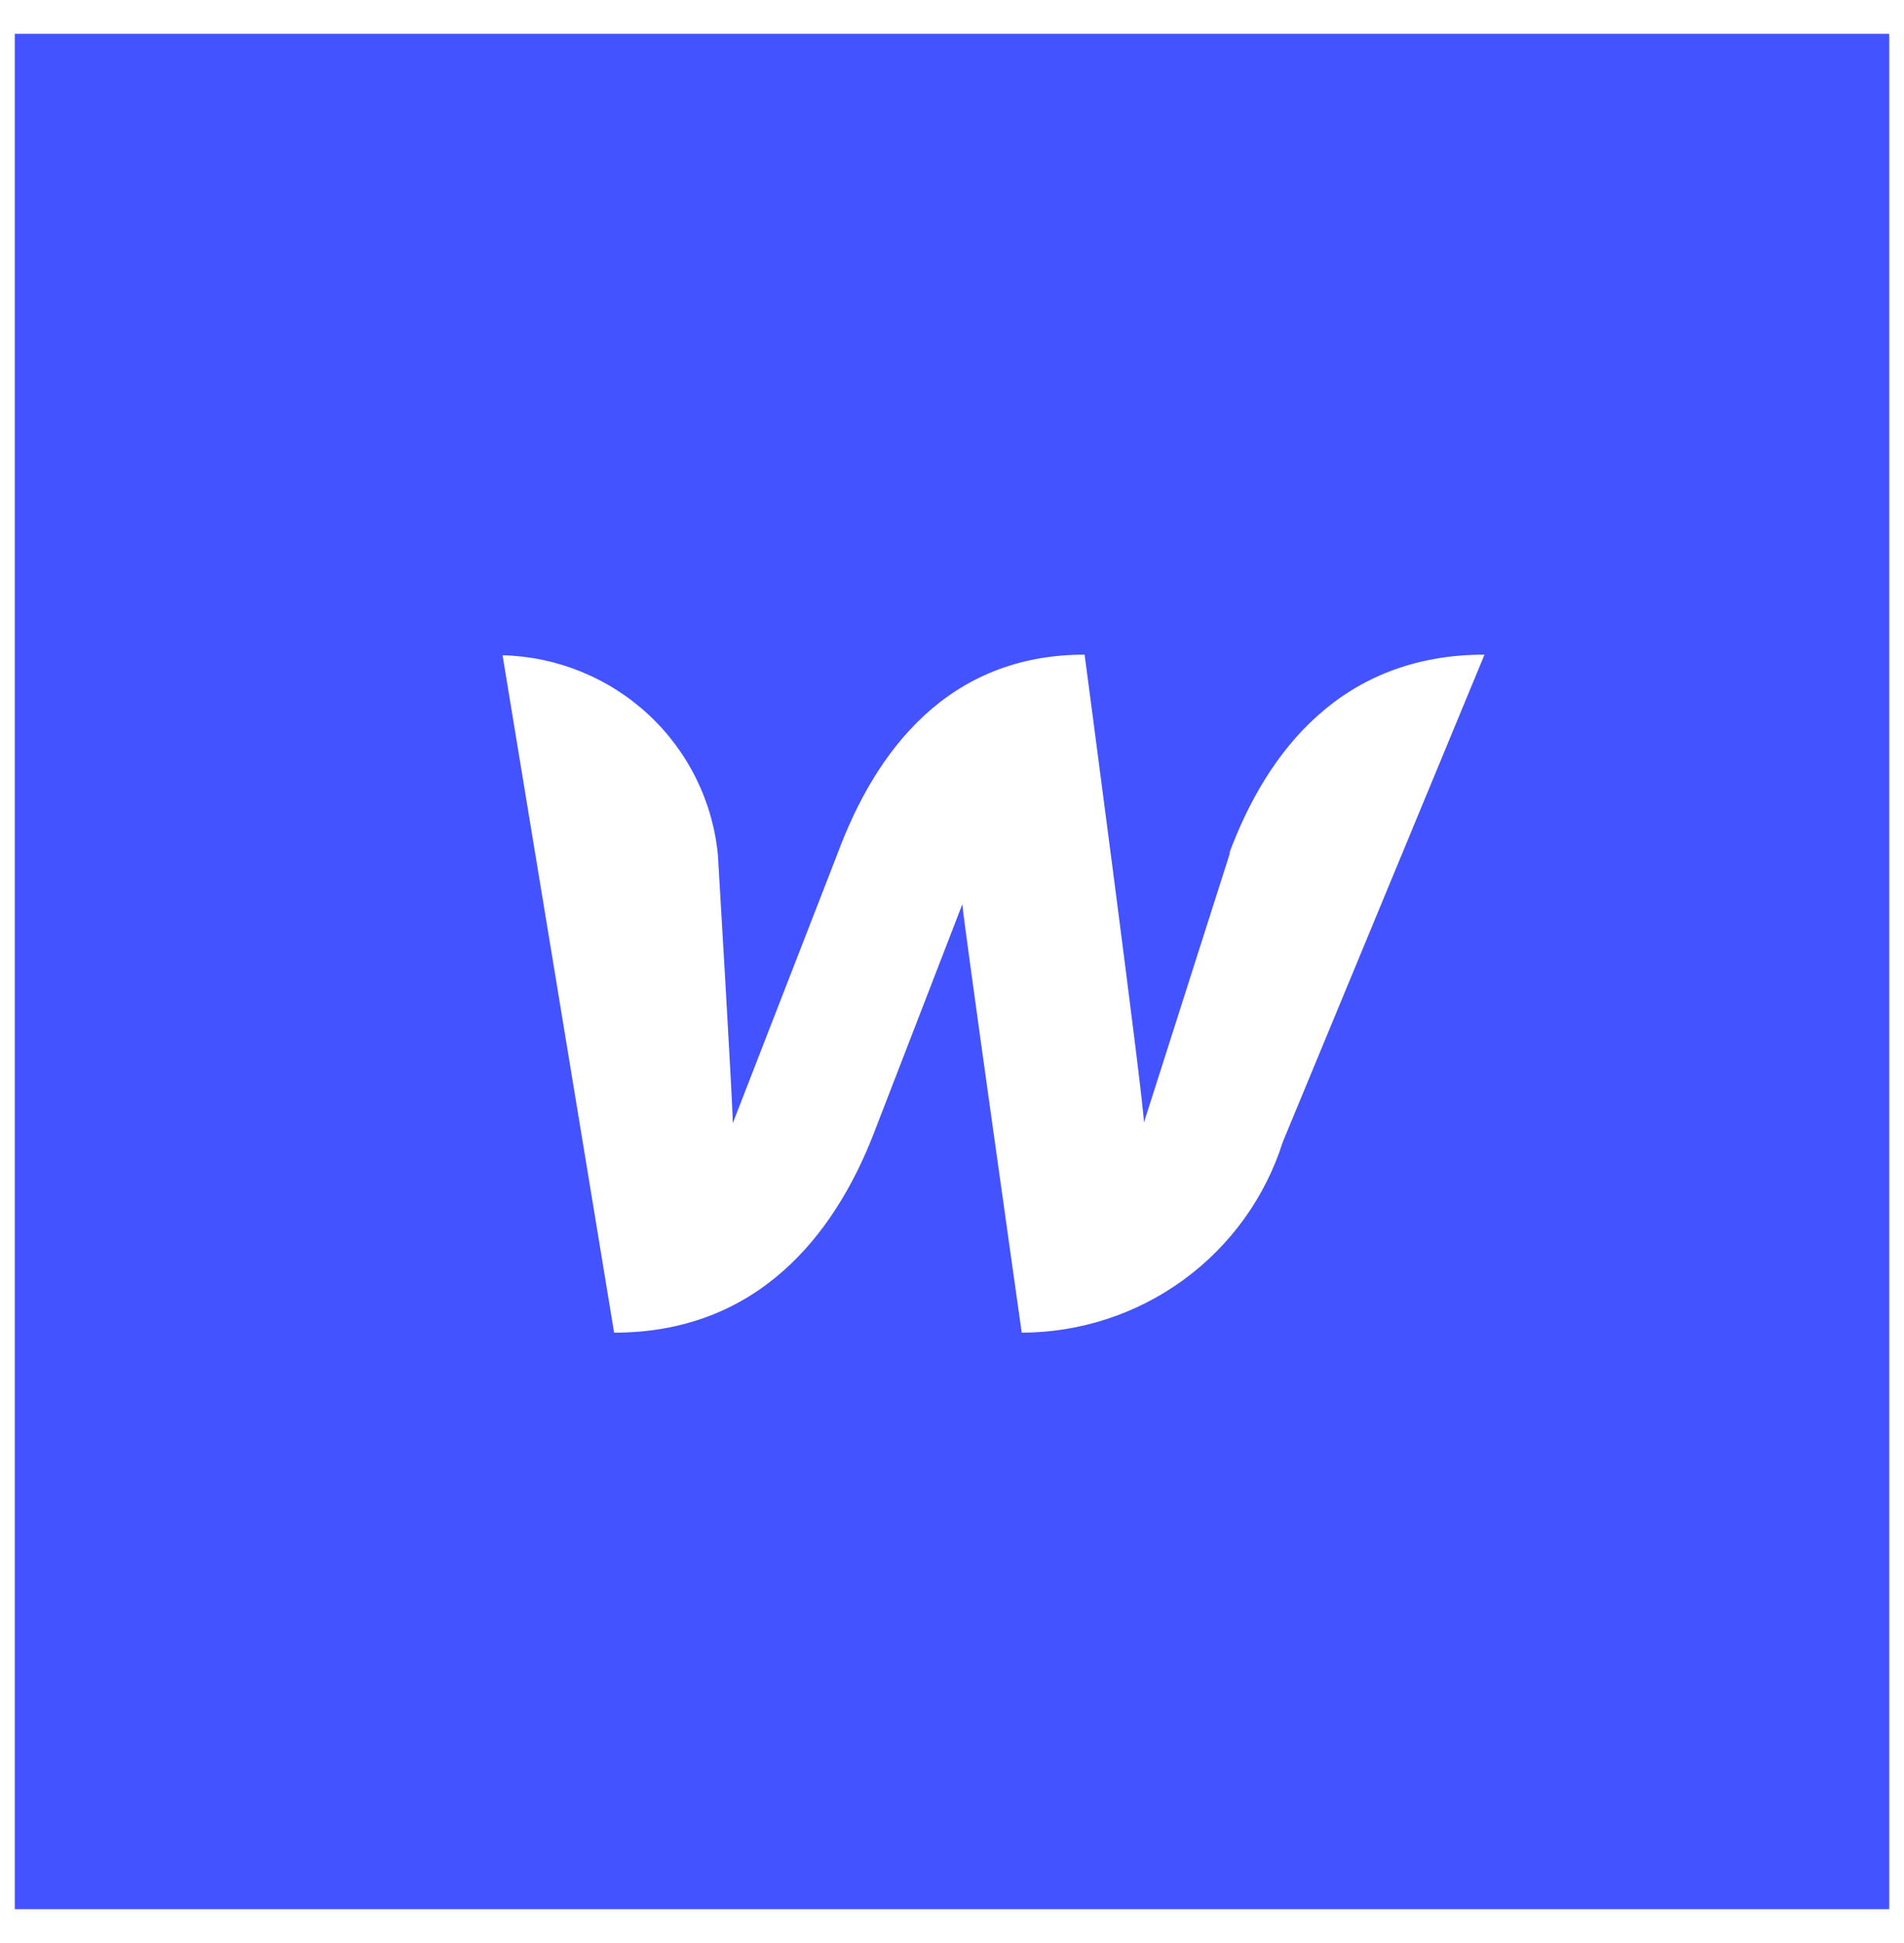 <svg width="50" height="51" viewBox="0 0 50 51" fill="none" xmlns="http://www.w3.org/2000/svg">
<g clip-path="url(#clip0_1805_203)">
<path d="M0.388 0.888V50.112H49.612V0.888H0.388ZM28.482 17.183C28.482 17.183 30.04 28.924 30.04 29.465L32.3 22.387H32.284C33.281 19.708 35.245 17.183 38.984 17.183L33.686 29.976C33.226 31.426 32.314 32.692 31.081 33.592C29.849 34.491 28.36 34.977 26.831 34.98C26.831 34.98 25.272 23.982 25.272 23.734L22.936 29.775C21.891 32.455 19.866 34.98 16.127 34.98L13.197 17.199C14.623 17.235 15.986 17.789 17.028 18.756C18.071 19.724 18.72 21.038 18.853 22.449C18.853 22.449 19.243 28.97 19.243 29.481L22.001 22.387C22.998 19.707 24.898 17.183 28.482 17.183Z" fill="#4353FF"/>
</g>
<defs>
<clipPath id="clip0_1805_203">
<rect width="50" height="50" fill="white" transform="translate(0 0.5)"/>
</clipPath>
</defs>
</svg>
